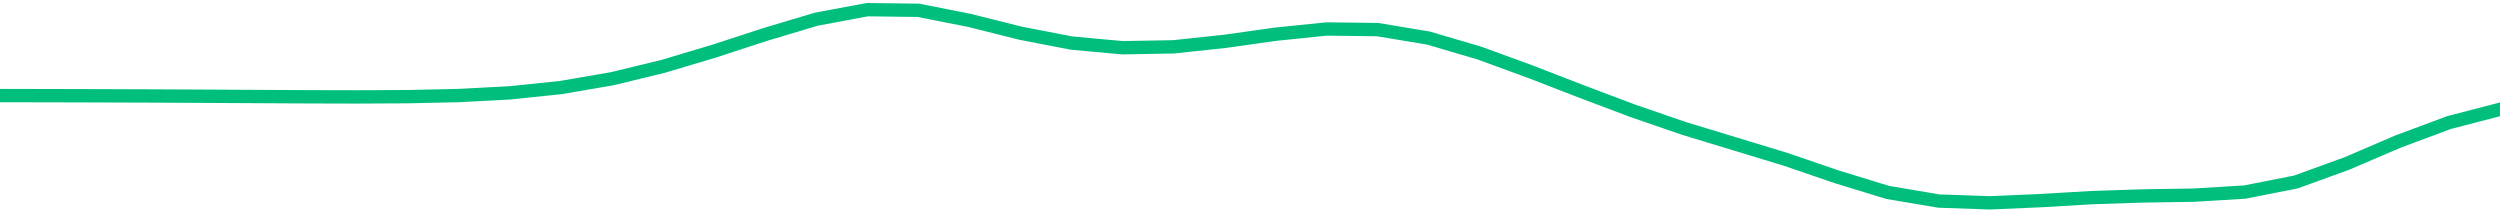 <svg height="17" viewBox="0 0 150 12.75" width="200" xmlns="http://www.w3.org/2000/svg"><defs><style>*{stroke-linecap:butt;stroke-linejoin:round}</style></defs><g id="figure_1"><path d="M0 12.75h150V0H0z" style="fill:none" id="patch_1"/><g id="axes_1"><path clip-path="url(#p4366df0cdc)" d="m0 5.734 3.061.006 3.061.008 3.062.011 3.06.015 3.062.017 3.061.016 3.062.008 3.06-.016 3.062-.067 3.061-.163 3.061-.319 3.062-.528 3.06-.743 3.062-.915 3.061-.998 3.062-.915L52.04.58l3.062.038 3.061.605 3.061.767 3.062.593 3.06.281 3.062-.054 3.061-.326 3.062-.431 3.06-.314 3.062.037 3.061.51 3.062.902 3.06 1.118 3.062 1.186 3.061 1.154L101.02 7.7l3.062.931 3.06.93 3.062 1.049 3.061.936 3.062.517 3.06.107 3.062-.133 3.061-.18 3.061-.101 3.062-.047 3.06-.186 3.062-.604 3.061-1.112 3.062-1.312 3.06-1.14L150 6.56" style="fill:none;stroke:#00bf7c;stroke-linecap:square;stroke-width:.8" id="line2d_1"/></g></g><defs><clipPath id="p4366df0cdc"><path d="M0 0h150v12.75H0z"/></clipPath></defs></svg>